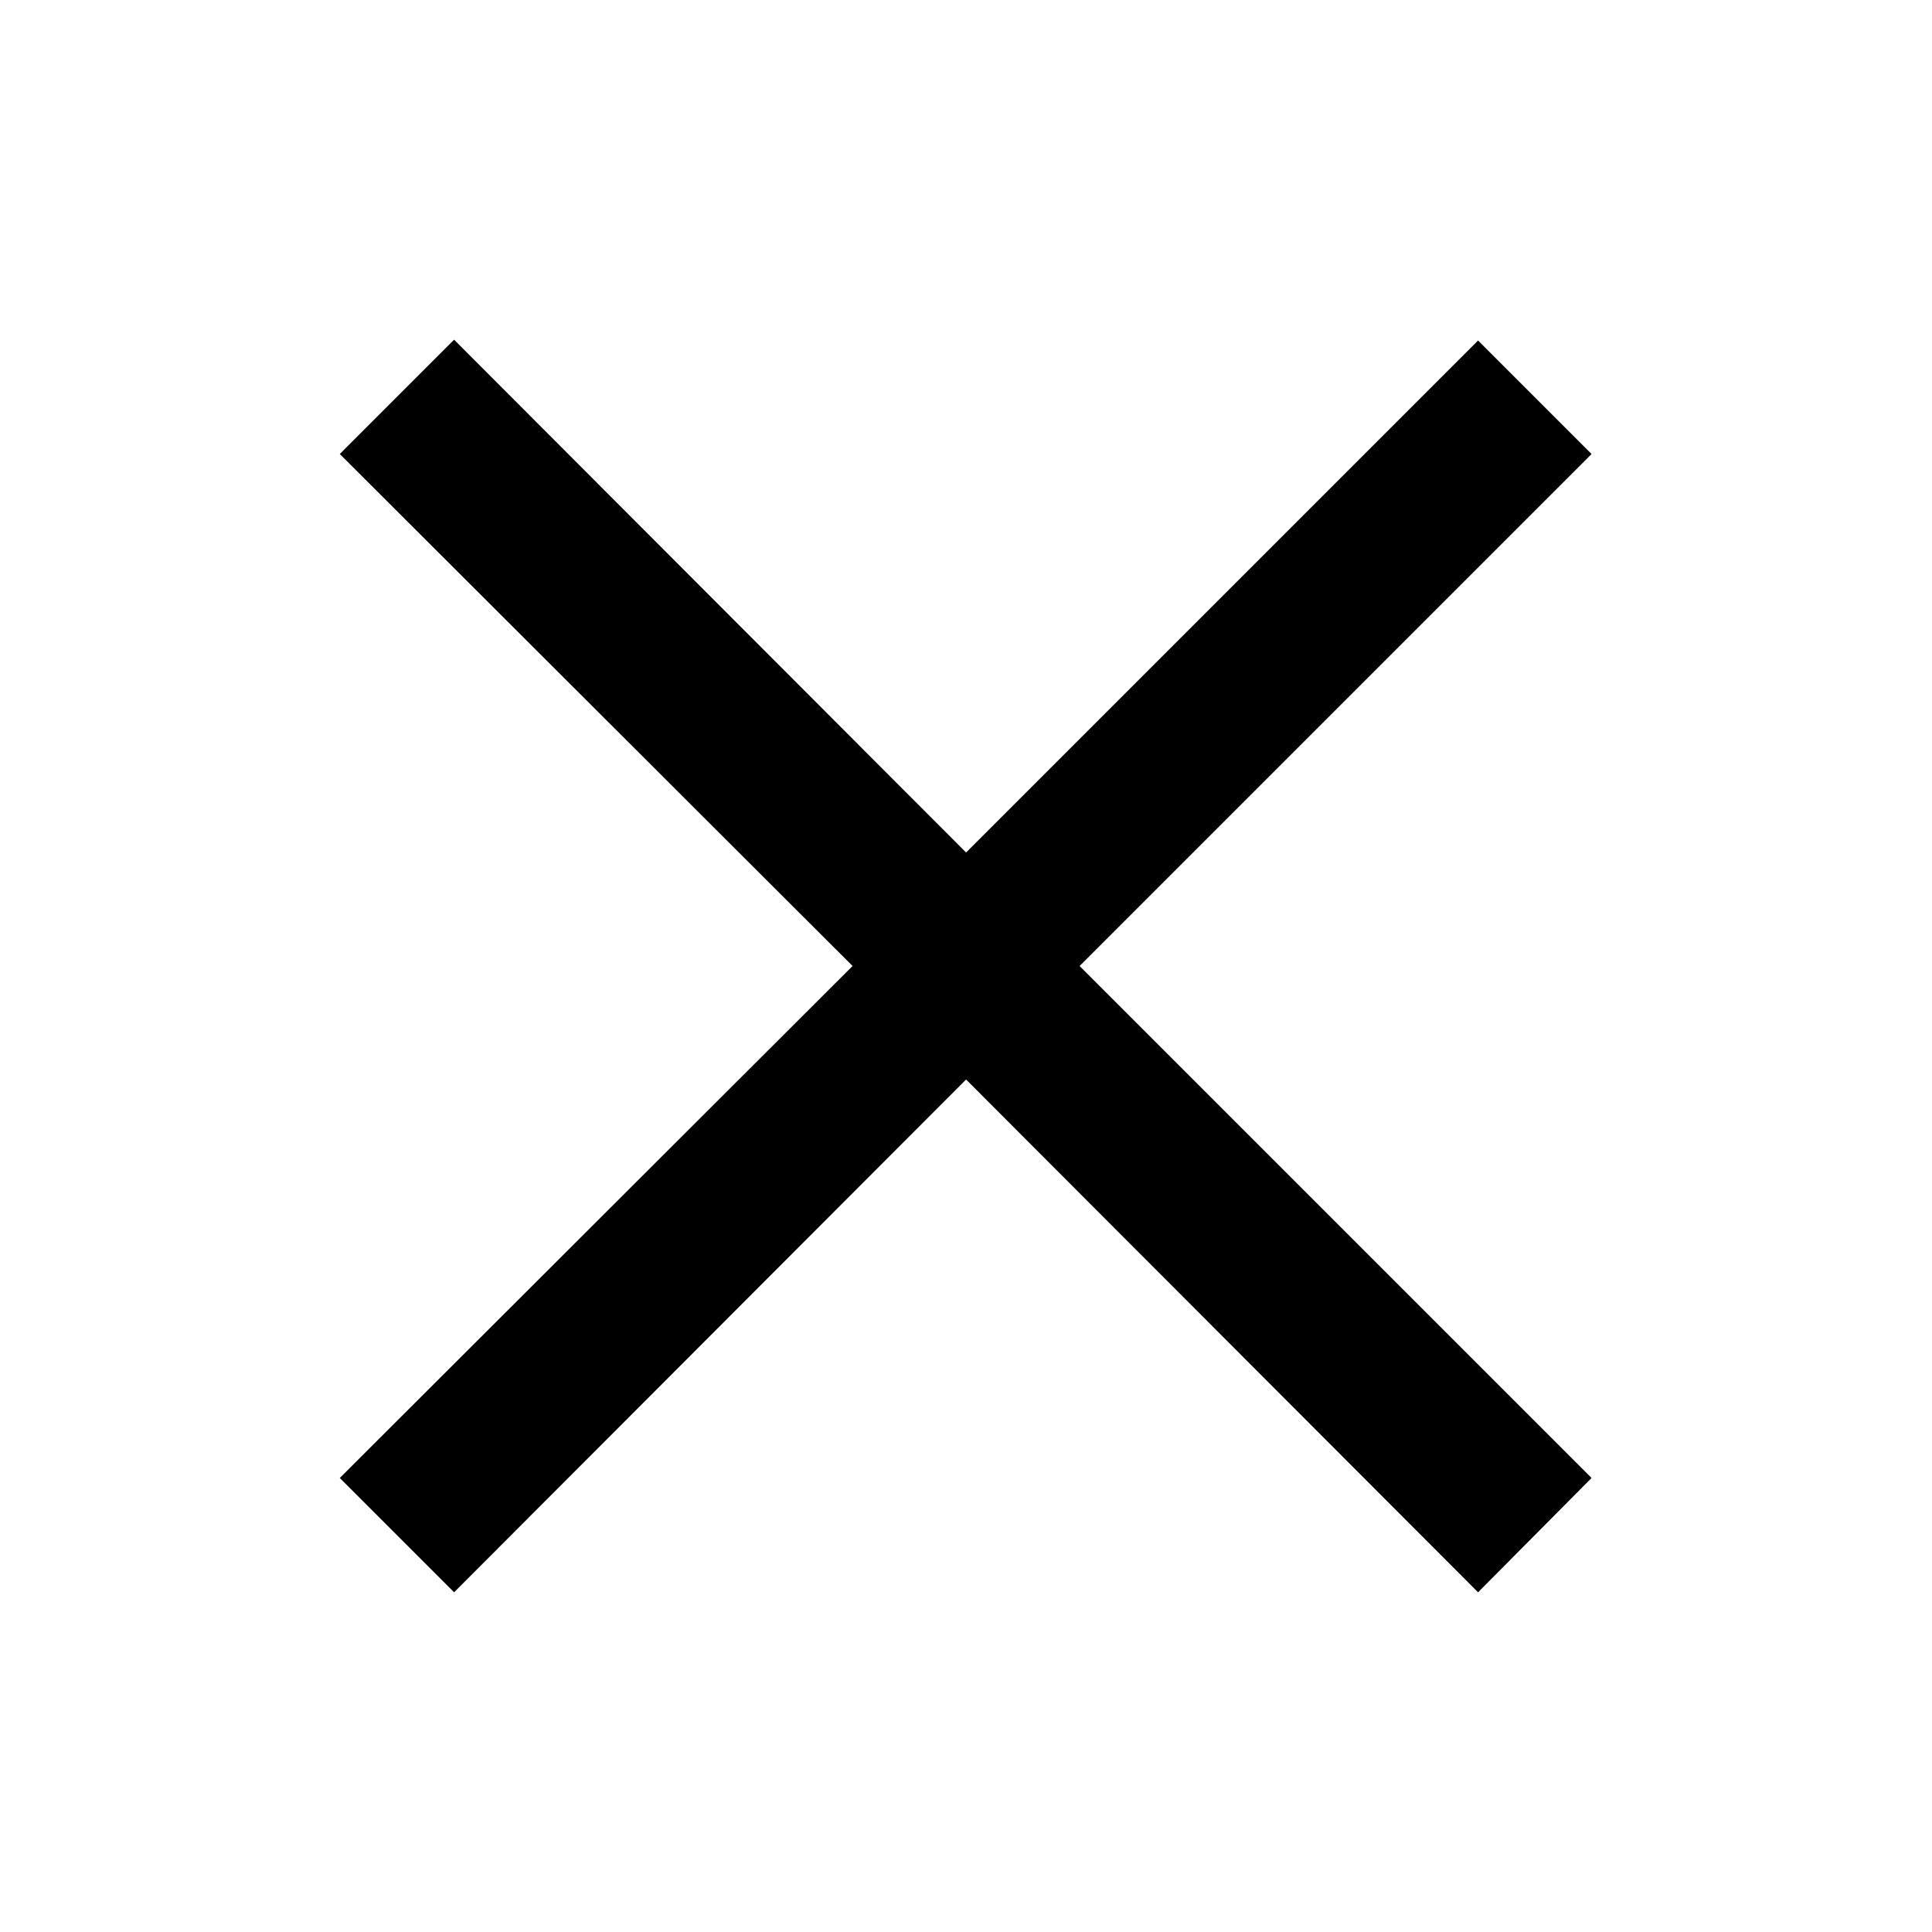 <svg width="24" height="24" viewBox="0 0 24 24" fill="none" xmlns="http://www.w3.org/2000/svg">
<path d="M18.361 19.78L12.001 13.41L5.641 19.78L4.221 18.36L10.591 12L4.221 5.64L5.641 4.22L12.001 10.59L18.361 4.23L19.771 5.64L13.411 12L19.771 18.36L18.361 19.78Z" fill="black"/>
</svg>
